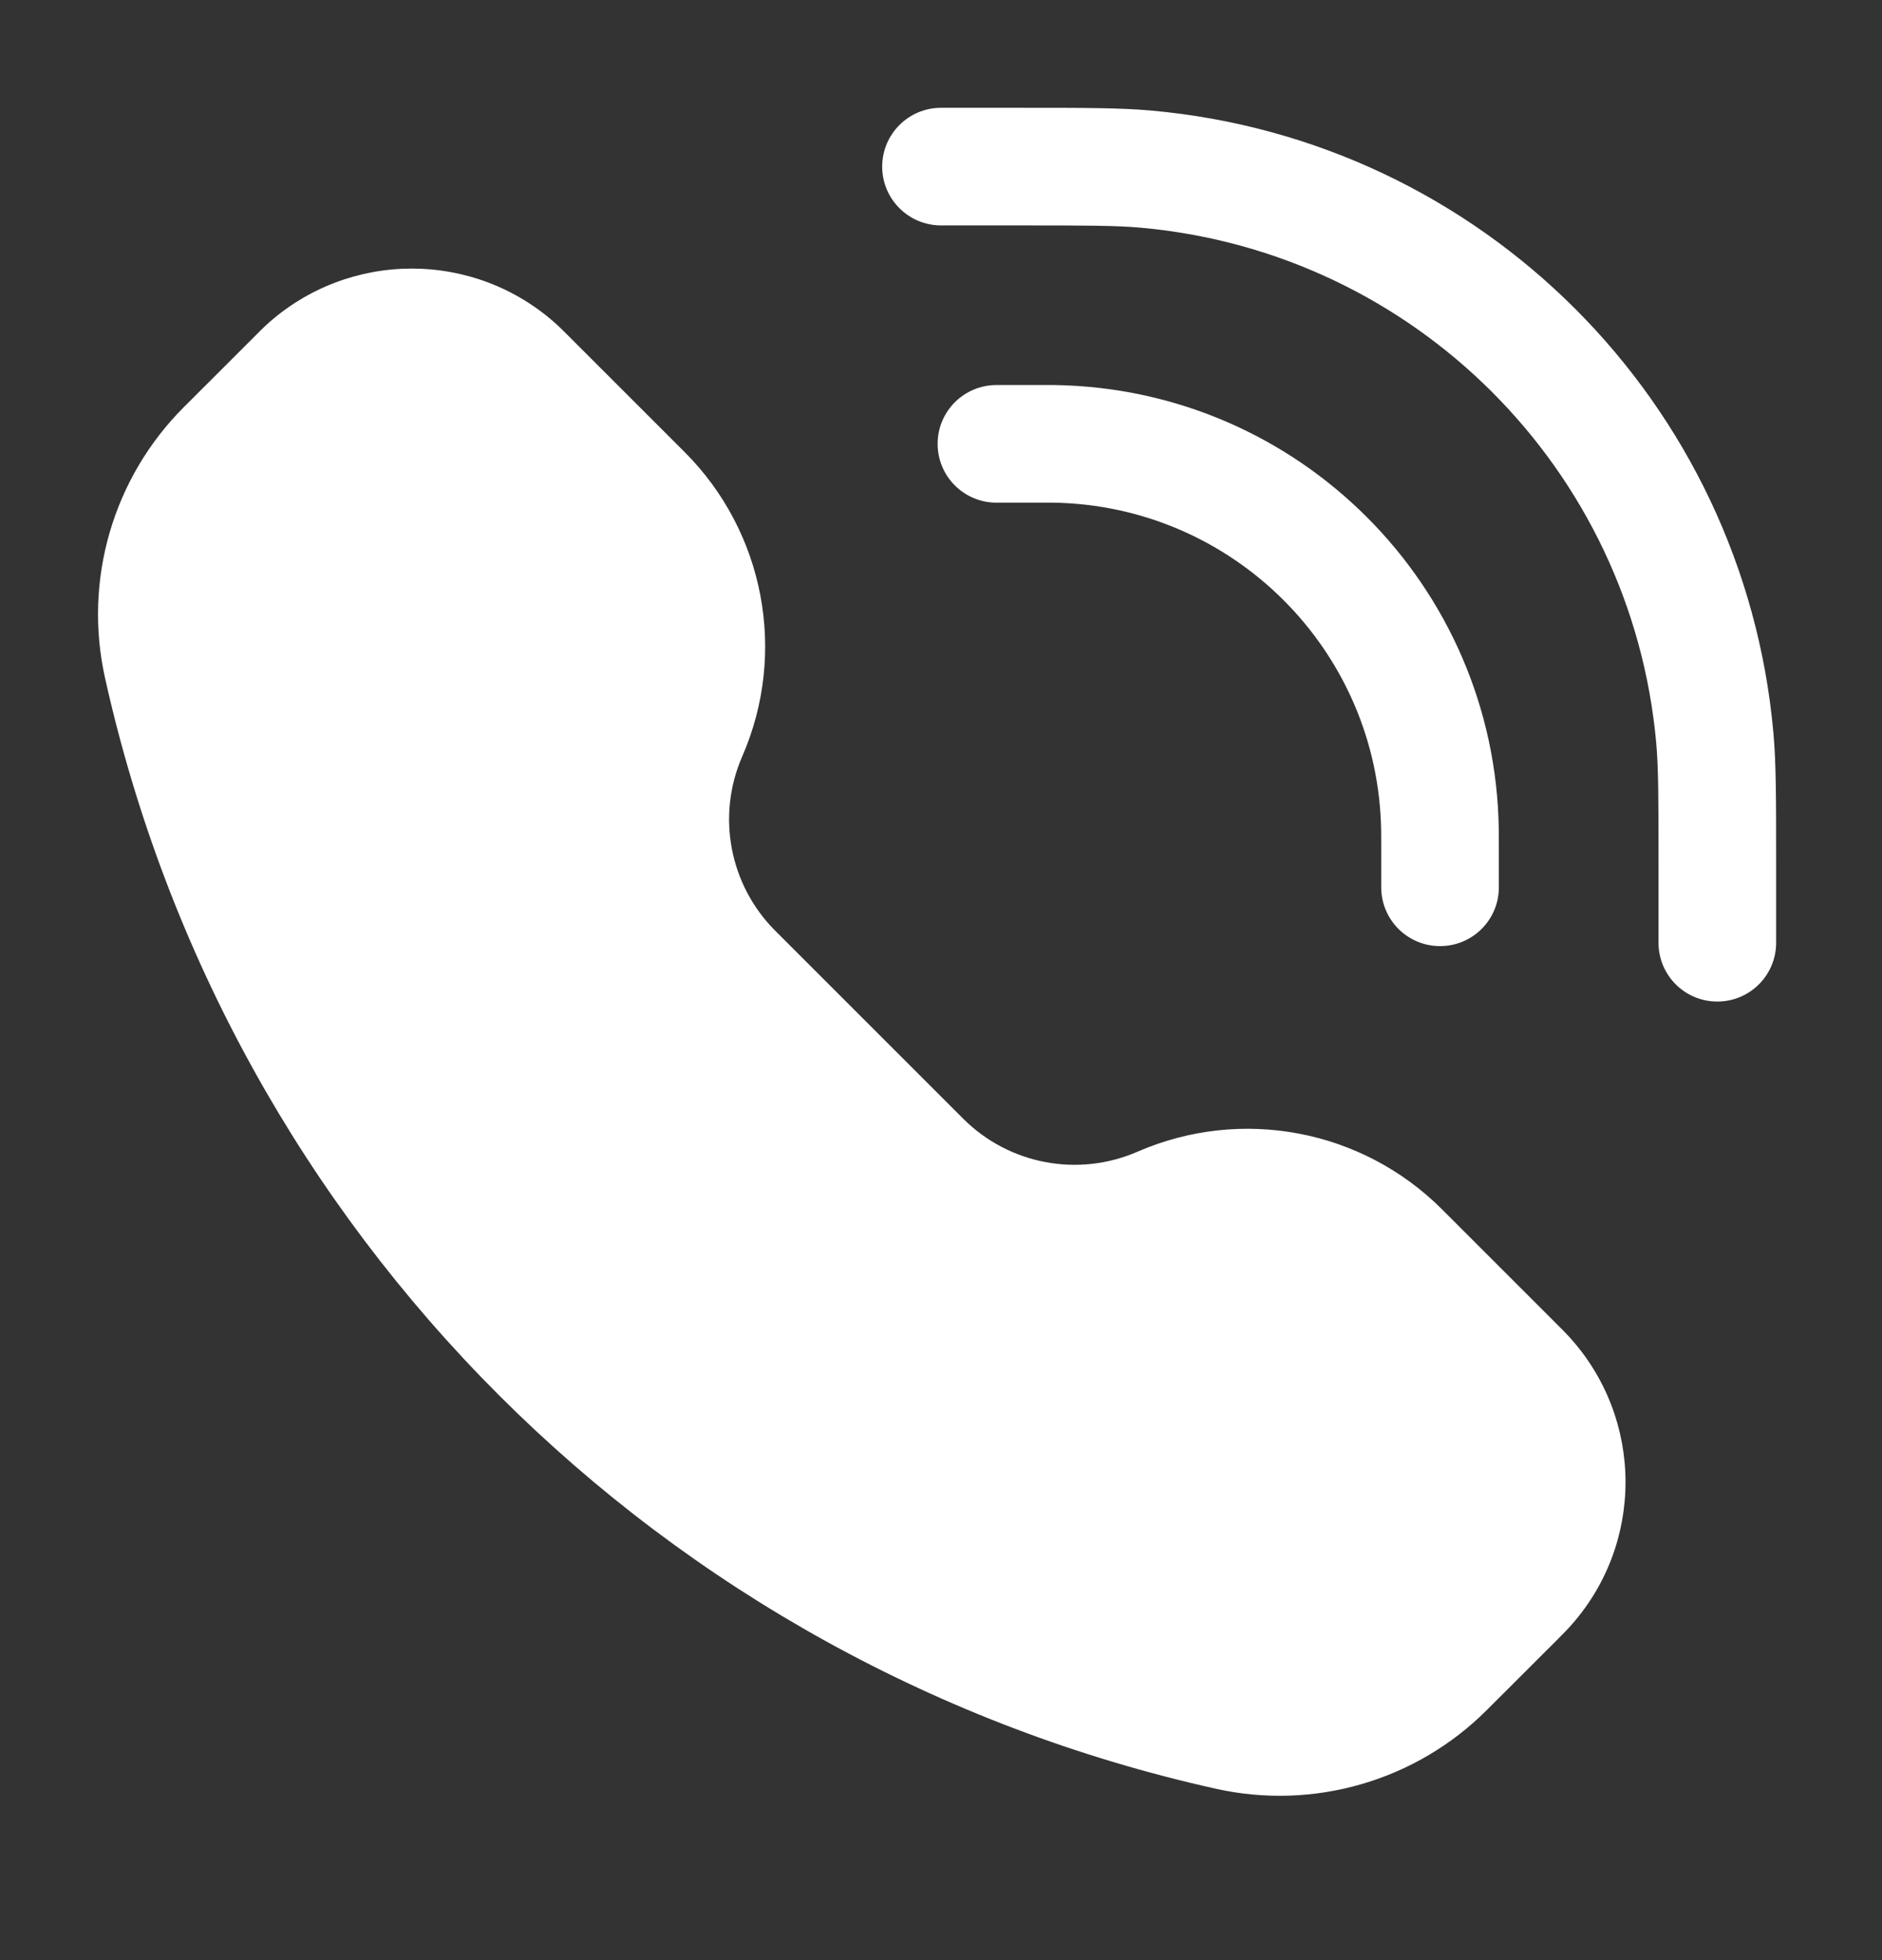 <?xml version="1.0" encoding="UTF-8"?> <svg xmlns="http://www.w3.org/2000/svg" width="24" height="25" viewBox="0 0 24 25" fill="none"><rect x="0" y="0" width="24" height="25" fill="#333333" stroke="none"/><path d="M12.99 2.875C13.851 2.875 14.232 2.876 14.546 2.904C18.039 3.217 20.808 5.985 21.121 9.478C21.149 9.793 21.15 10.174 21.15 11.034V12.024C21.15 12.439 21.485 12.774 21.9 12.774C22.314 12.774 22.65 12.439 22.65 12.024V10.984C22.65 10.187 22.65 9.734 22.615 9.345C22.237 5.129 18.896 1.787 14.68 1.41C14.29 1.375 13.837 1.375 13.04 1.375H12C11.586 1.375 11.25 1.711 11.25 2.125C11.25 2.539 11.586 2.875 12 2.875L12.99 2.875Z" fill="white"></path><path d="M7.112 4.15C6.06 3.184 4.443 3.184 3.39 4.15C3.347 4.19 3.301 4.236 3.242 4.296L2.344 5.193C1.441 6.096 1.062 7.398 1.339 8.645C2.911 15.719 8.436 21.243 15.509 22.815C16.756 23.092 18.058 22.713 18.961 21.81L19.859 20.913C19.918 20.853 19.964 20.807 20.004 20.764C20.971 19.712 20.971 18.095 20.004 17.043C19.964 16.999 19.918 16.953 19.859 16.894L18.389 15.424C17.369 14.404 15.829 14.113 14.506 14.689C13.749 15.019 12.867 14.852 12.283 14.268L9.886 11.871C9.302 11.287 9.135 10.405 9.465 9.648C10.042 8.326 9.75 6.785 8.73 5.765L7.261 4.296C7.201 4.236 7.155 4.19 7.112 4.15Z" fill="white"></path><path d="M12.707 4.911C12.293 4.911 11.957 5.246 11.957 5.661C11.957 6.075 12.293 6.411 12.707 6.411H13.273C13.36 6.411 13.396 6.411 13.425 6.411C15.724 6.444 17.581 8.3 17.613 10.6C17.614 10.629 17.614 10.665 17.614 10.752V11.317C17.614 11.732 17.95 12.067 18.364 12.067C18.778 12.067 19.114 11.732 19.114 11.317V10.744C19.114 10.667 19.114 10.619 19.113 10.578C19.069 7.467 16.558 4.956 13.446 4.911C13.405 4.911 13.358 4.911 13.28 4.911H12.707Z" fill="white"></path></svg> 